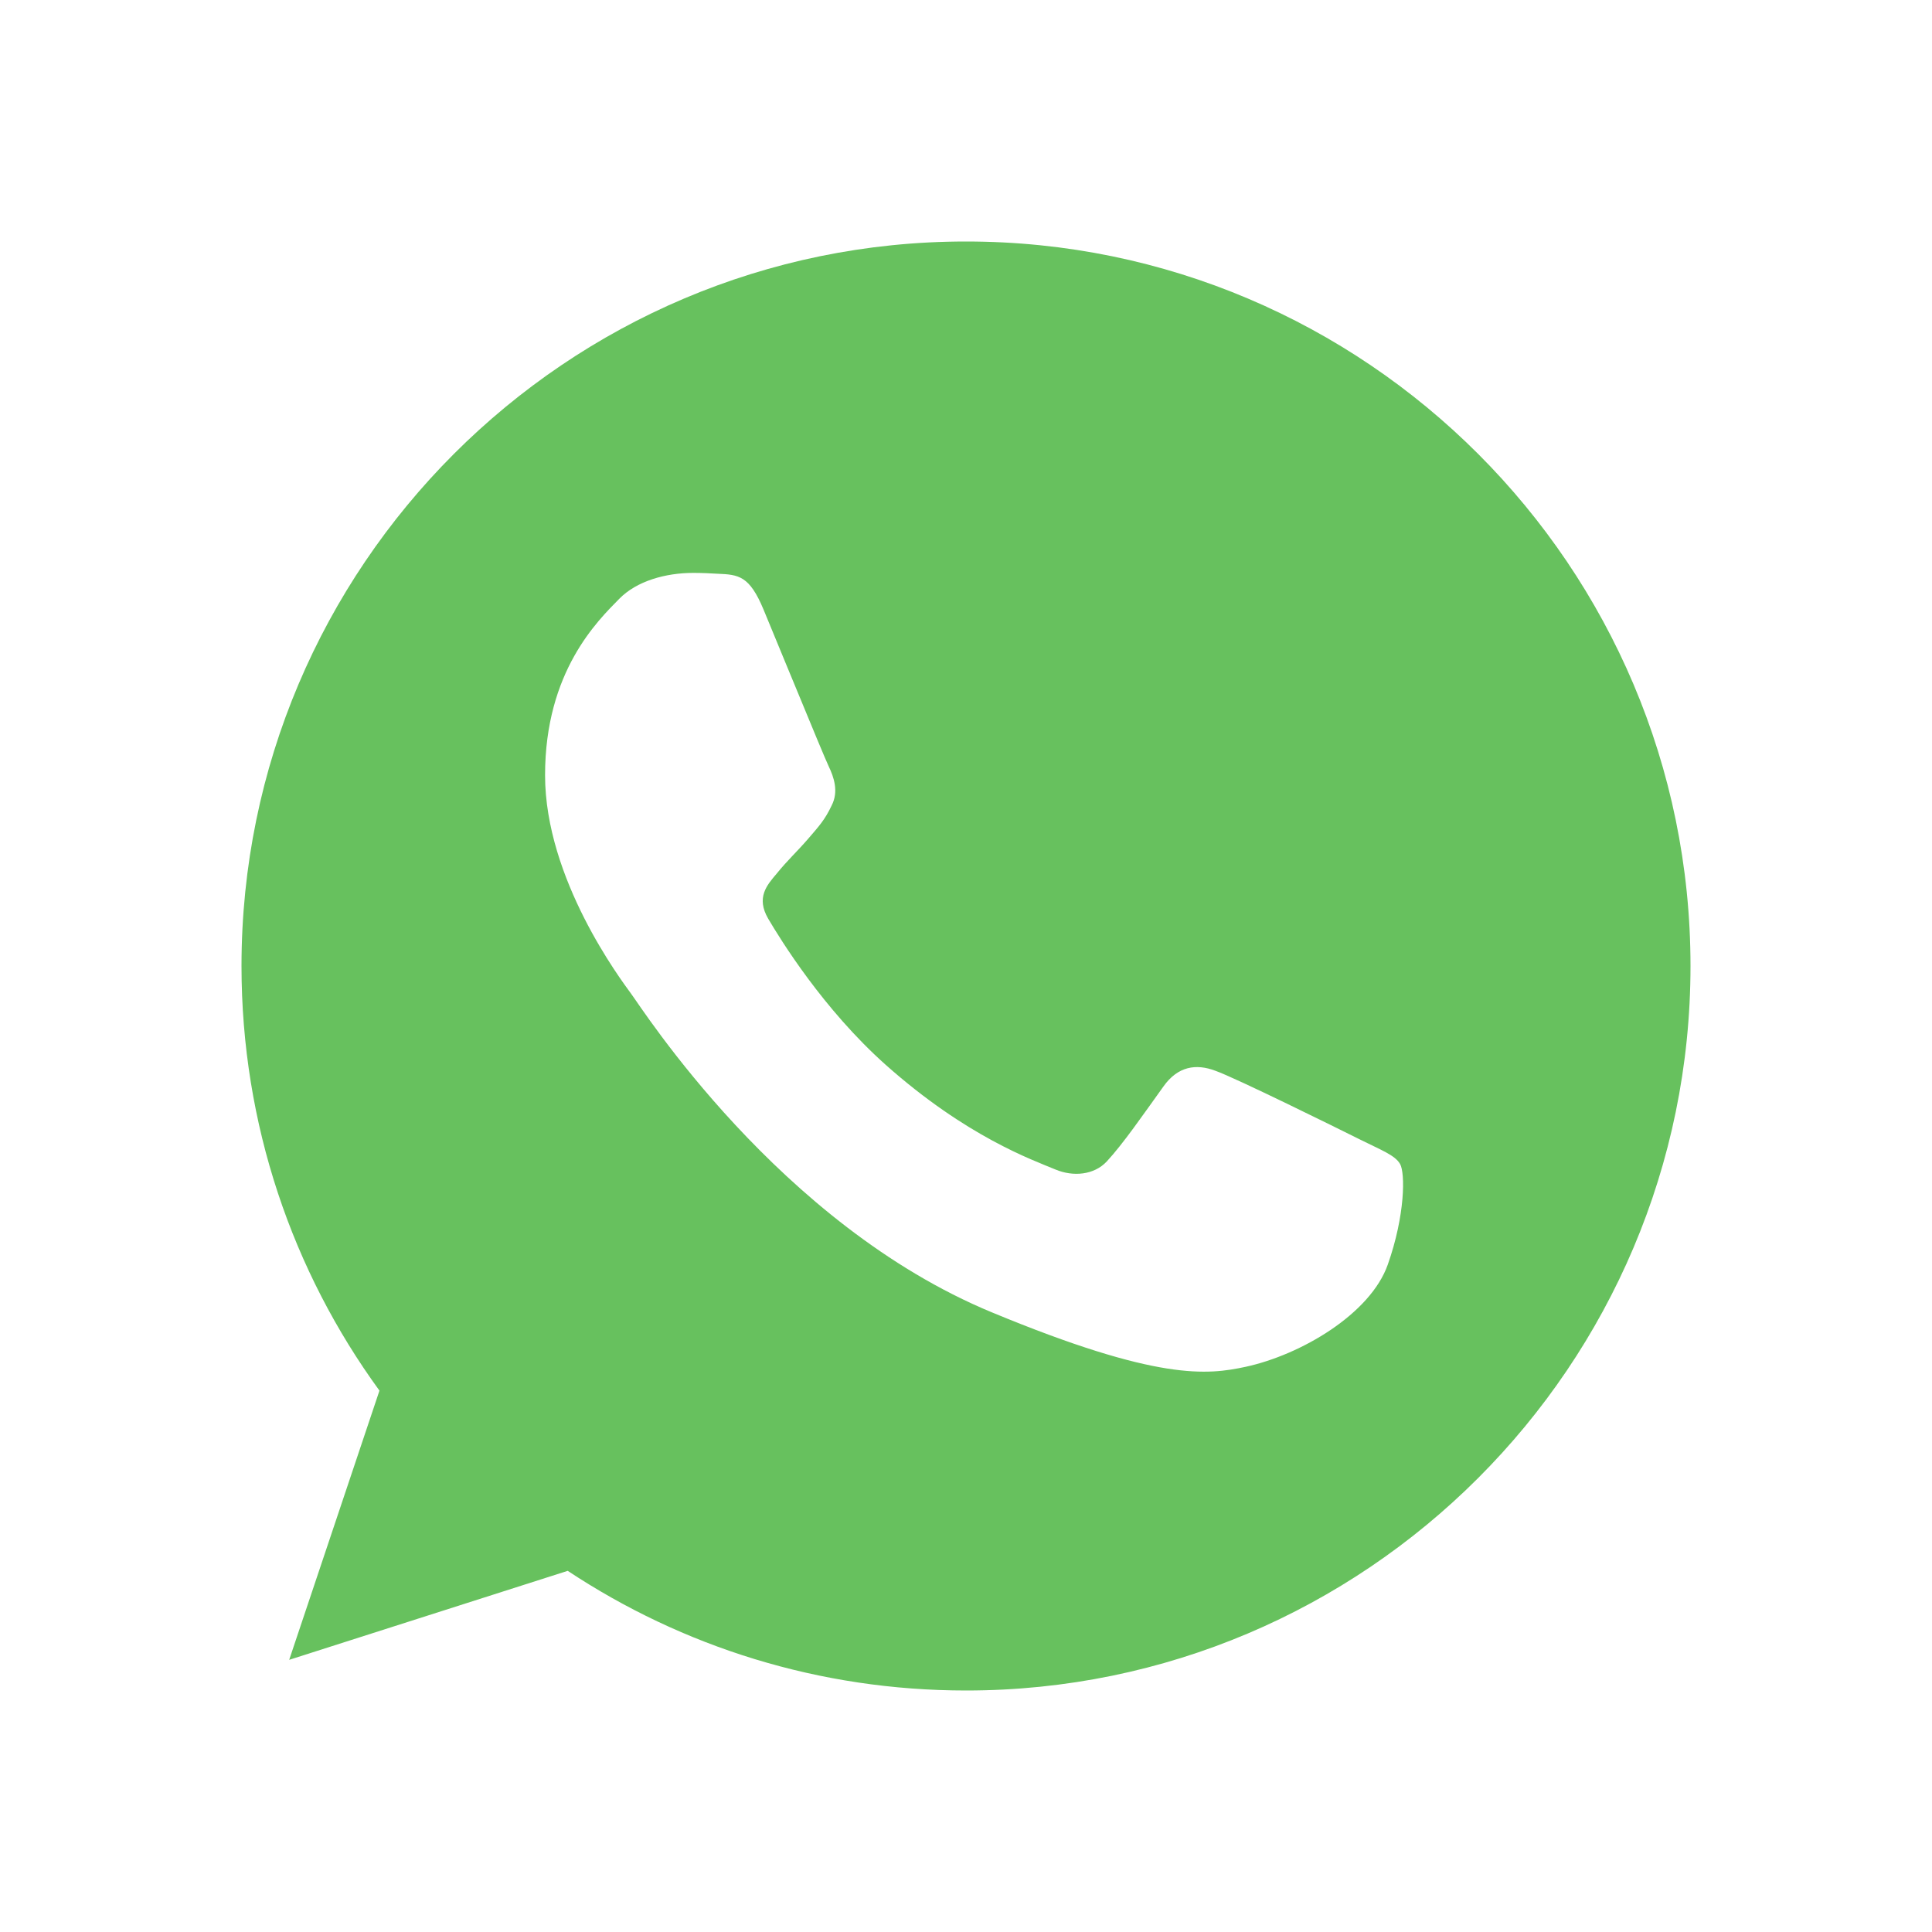 <svg xmlns="http://www.w3.org/2000/svg" width="32" height="32" viewBox="0 0 32 32">
    <g fill="none" fill-rule="evenodd">
        <g fill="#67C15E" fill-rule="nonzero">
            <path d="M16.003 4C22.62 4 28 9.383 28 16s-5.381 12-11.997 12c-2.44 0-4.704-.727-6.6-1.982L4.79 27.492l1.495-4.459C4.846 21.058 4 18.624 4 16 4 9.383 9.381 4 15.997 4zm-4.52 5.489c-.459 0-.938.134-1.227.43-.353.36-1.228 1.2-1.228 2.92 0 1.722 1.256 3.387 1.425 3.62.176.232 2.447 3.816 5.974 5.277 2.757 1.143 3.575 1.037 4.203.903.917-.198 2.067-.875 2.356-1.693.289-.819.289-1.517.204-1.666-.084-.148-.317-.232-.67-.409-.352-.176-2.066-1.023-2.39-1.136-.318-.12-.621-.077-.861.262-.339.472-.67.952-.938 1.241-.212.226-.557.254-.846.134-.388-.162-1.474-.543-2.815-1.735-1.036-.924-1.742-2.074-1.946-2.42-.205-.352-.021-.557.141-.748.176-.218.346-.373.522-.578.176-.205.275-.31.388-.55.12-.233.035-.473-.05-.65-.047-.098-.285-.672-.537-1.284l-.152-.367-.39-.945c-.232-.557-.409-.578-.761-.592-.12-.007-.254-.014-.402-.014z" transform="translate(-186 -608) translate(186 608)"/>
        </g>
    </g>
</svg>

